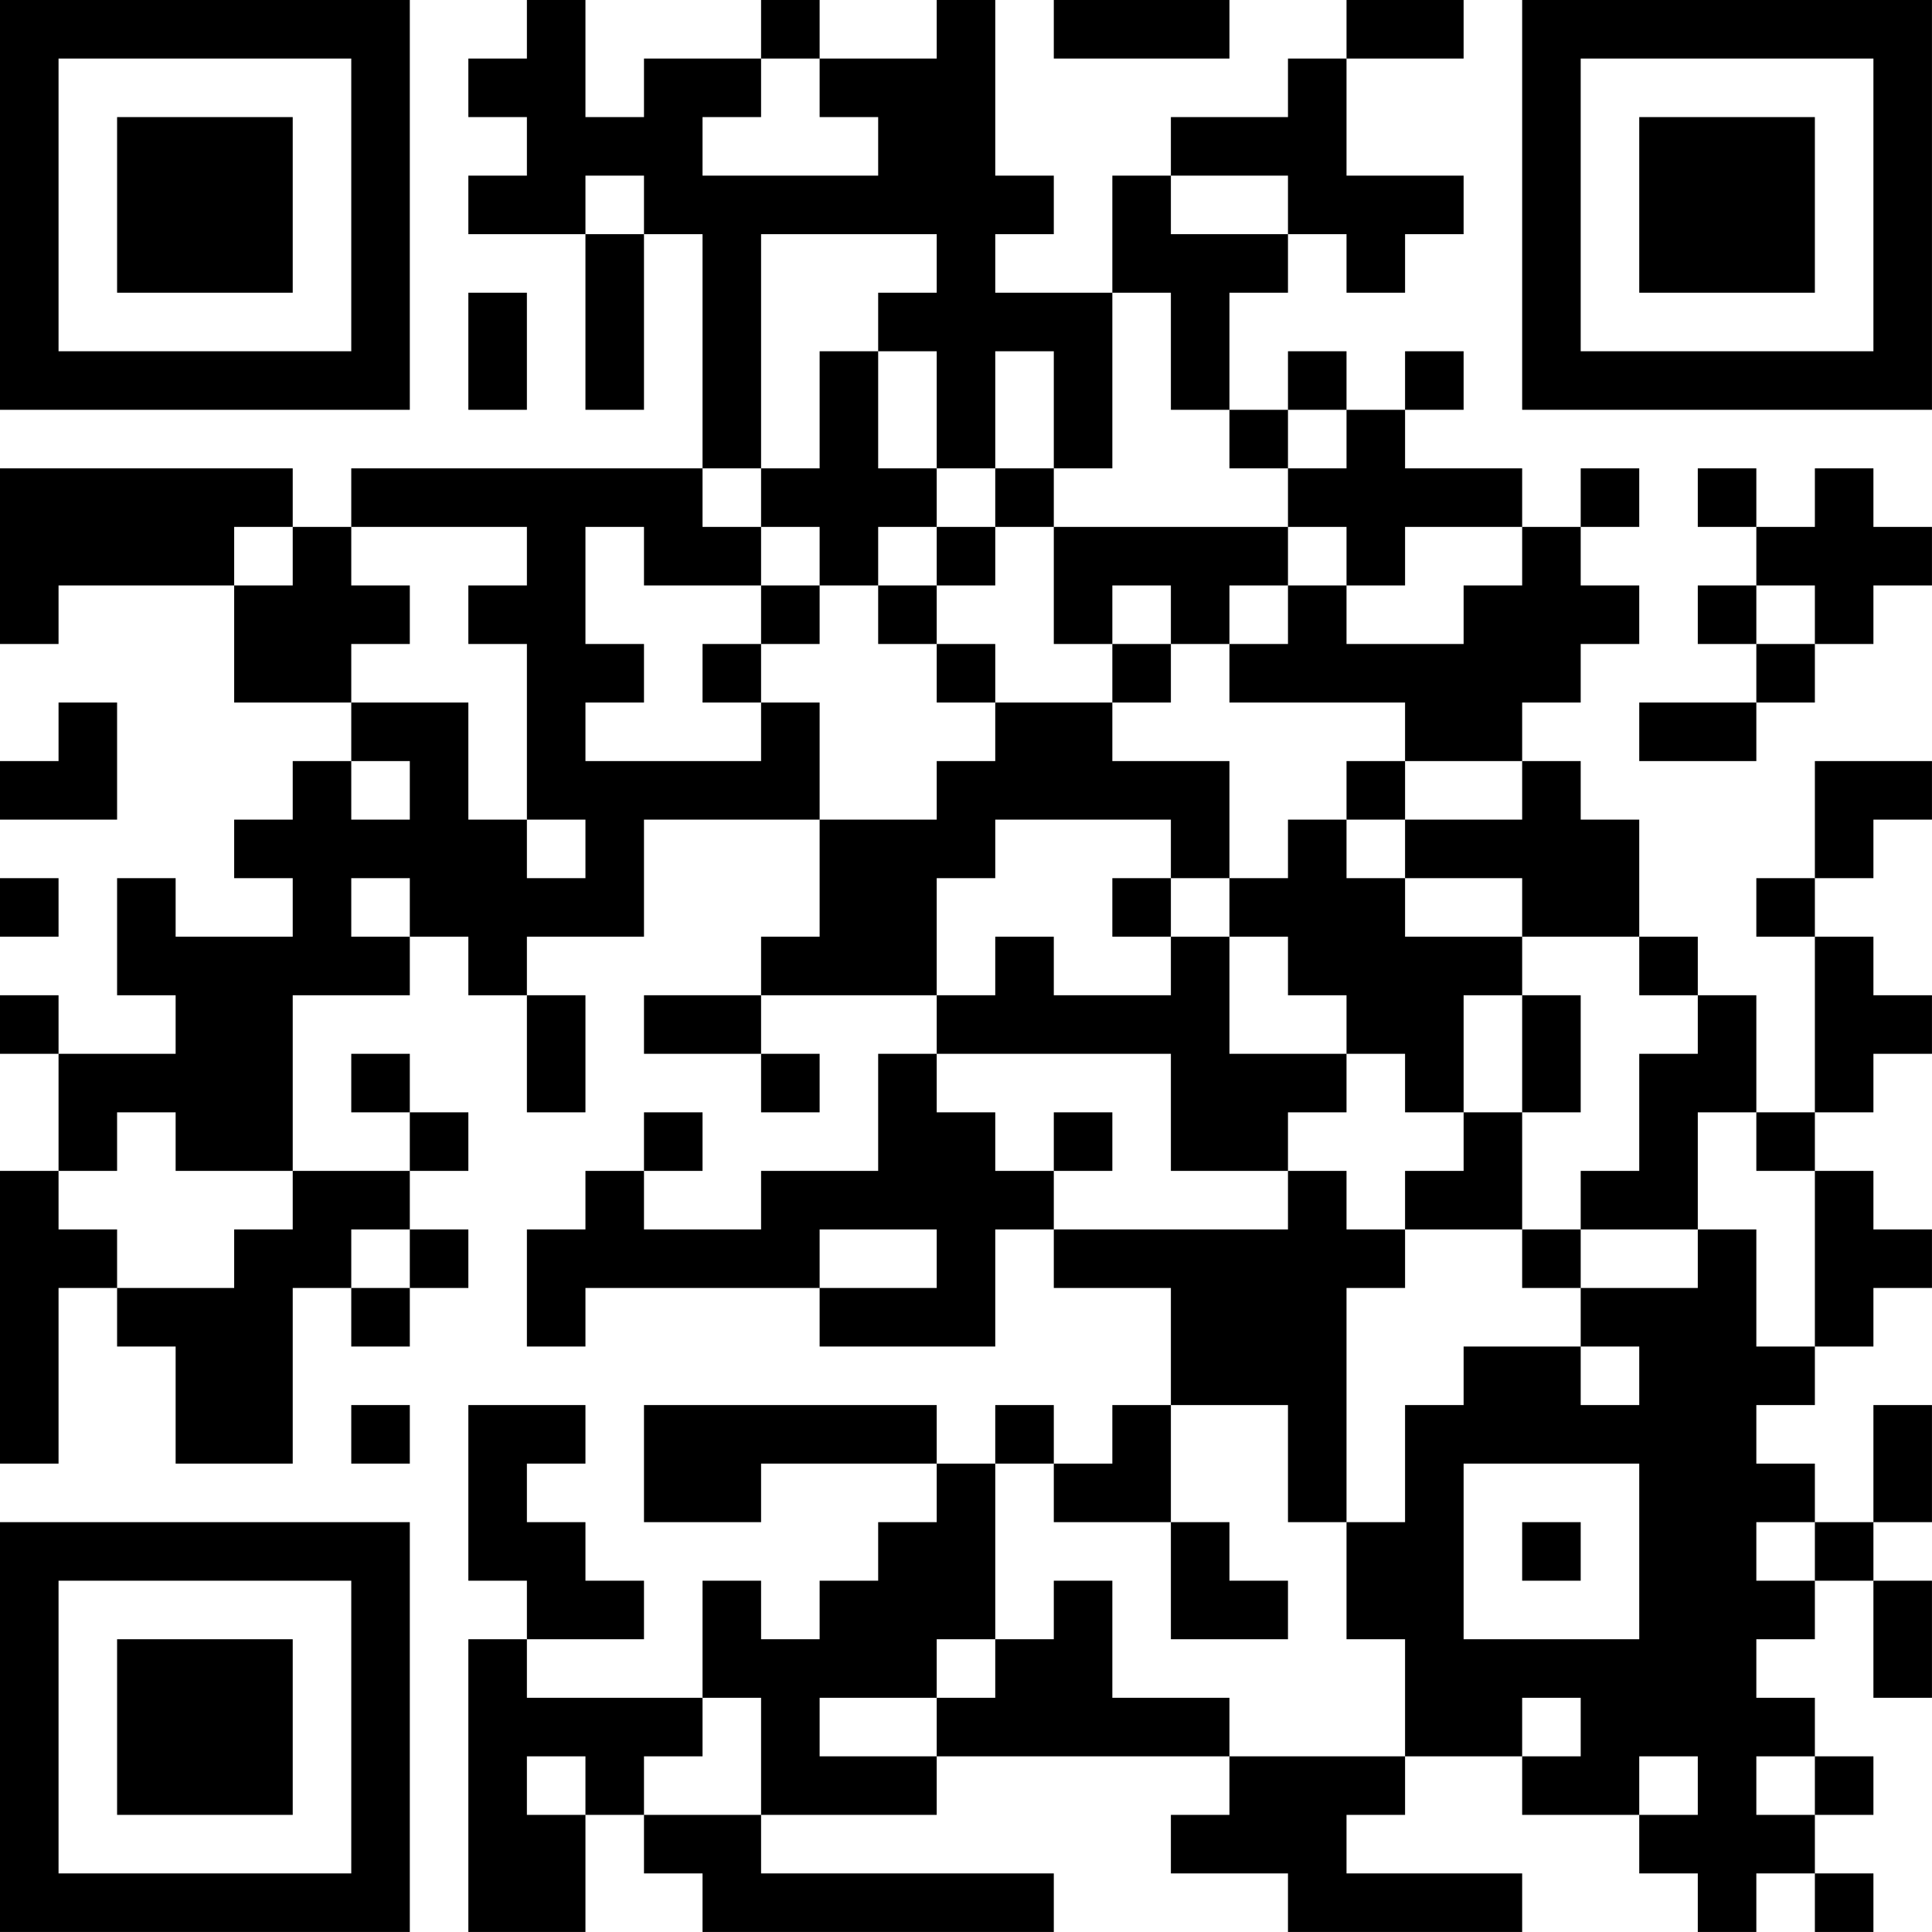<?xml version="1.0" encoding="UTF-8"?>
<svg xmlns="http://www.w3.org/2000/svg" version="1.1" width="400" height="400" viewBox="0 0 400 400"><rect x="0" y="0" width="400" height="400" fill="#ffffff"/><g transform="scale(12.121)"><g transform="translate(0,0)"><path fill-rule="evenodd" d="M9 0L9 1L8 1L8 2L9 2L9 3L8 3L8 4L10 4L10 7L11 7L11 4L12 4L12 8L6 8L6 9L5 9L5 8L0 8L0 11L1 11L1 10L4 10L4 12L6 12L6 13L5 13L5 14L4 14L4 15L5 15L5 16L3 16L3 15L2 15L2 17L3 17L3 18L1 18L1 17L0 17L0 18L1 18L1 20L0 20L0 25L1 25L1 22L2 22L2 23L3 23L3 25L5 25L5 22L6 22L6 23L7 23L7 22L8 22L8 21L7 21L7 20L8 20L8 19L7 19L7 18L6 18L6 19L7 19L7 20L5 20L5 17L7 17L7 16L8 16L8 17L9 17L9 19L10 19L10 17L9 17L9 16L11 16L11 14L14 14L14 16L13 16L13 17L11 17L11 18L13 18L13 19L14 19L14 18L13 18L13 17L16 17L16 18L15 18L15 20L13 20L13 21L11 21L11 20L12 20L12 19L11 19L11 20L10 20L10 21L9 21L9 23L10 23L10 22L14 22L14 23L17 23L17 21L18 21L18 22L20 22L20 24L19 24L19 25L18 25L18 24L17 24L17 25L16 25L16 24L11 24L11 26L13 26L13 25L16 25L16 26L15 26L15 27L14 27L14 28L13 28L13 27L12 27L12 29L9 29L9 28L11 28L11 27L10 27L10 26L9 26L9 25L10 25L10 24L8 24L8 27L9 27L9 28L8 28L8 33L10 33L10 31L11 31L11 32L12 32L12 33L18 33L18 32L13 32L13 31L16 31L16 30L21 30L21 31L20 31L20 32L22 32L22 33L26 33L26 32L23 32L23 31L24 31L24 30L26 30L26 31L28 31L28 32L29 32L29 33L30 33L30 32L31 32L31 33L32 33L32 32L31 32L31 31L32 31L32 30L31 30L31 29L30 29L30 28L31 28L31 27L32 27L32 29L33 29L33 27L32 27L32 26L33 26L33 24L32 24L32 26L31 26L31 25L30 25L30 24L31 24L31 23L32 23L32 22L33 22L33 21L32 21L32 20L31 20L31 19L32 19L32 18L33 18L33 17L32 17L32 16L31 16L31 15L32 15L32 14L33 14L33 13L31 13L31 15L30 15L30 16L31 16L31 19L30 19L30 17L29 17L29 16L28 16L28 14L27 14L27 13L26 13L26 12L27 12L27 11L28 11L28 10L27 10L27 9L28 9L28 8L27 8L27 9L26 9L26 8L24 8L24 7L25 7L25 6L24 6L24 7L23 7L23 6L22 6L22 7L21 7L21 5L22 5L22 4L23 4L23 5L24 5L24 4L25 4L25 3L23 3L23 1L25 1L25 0L23 0L23 1L22 1L22 2L20 2L20 3L19 3L19 5L17 5L17 4L18 4L18 3L17 3L17 0L16 0L16 1L14 1L14 0L13 0L13 1L11 1L11 2L10 2L10 0ZM18 0L18 1L21 1L21 0ZM13 1L13 2L12 2L12 3L15 3L15 2L14 2L14 1ZM10 3L10 4L11 4L11 3ZM20 3L20 4L22 4L22 3ZM13 4L13 8L12 8L12 9L13 9L13 10L11 10L11 9L10 9L10 11L11 11L11 12L10 12L10 13L13 13L13 12L14 12L14 14L16 14L16 13L17 13L17 12L19 12L19 13L21 13L21 15L20 15L20 14L17 14L17 15L16 15L16 17L17 17L17 16L18 16L18 17L20 17L20 16L21 16L21 18L23 18L23 19L22 19L22 20L20 20L20 18L16 18L16 19L17 19L17 20L18 20L18 21L22 21L22 20L23 20L23 21L24 21L24 22L23 22L23 26L22 26L22 24L20 24L20 26L18 26L18 25L17 25L17 28L16 28L16 29L14 29L14 30L16 30L16 29L17 29L17 28L18 28L18 27L19 27L19 29L21 29L21 30L24 30L24 28L23 28L23 26L24 26L24 24L25 24L25 23L27 23L27 24L28 24L28 23L27 23L27 22L29 22L29 21L30 21L30 23L31 23L31 20L30 20L30 19L29 19L29 21L27 21L27 20L28 20L28 18L29 18L29 17L28 17L28 16L26 16L26 15L24 15L24 14L26 14L26 13L24 13L24 12L21 12L21 11L22 11L22 10L23 10L23 11L25 11L25 10L26 10L26 9L24 9L24 10L23 10L23 9L22 9L22 8L23 8L23 7L22 7L22 8L21 8L21 7L20 7L20 5L19 5L19 8L18 8L18 6L17 6L17 8L16 8L16 6L15 6L15 5L16 5L16 4ZM8 5L8 7L9 7L9 5ZM14 6L14 8L13 8L13 9L14 9L14 10L13 10L13 11L12 11L12 12L13 12L13 11L14 11L14 10L15 10L15 11L16 11L16 12L17 12L17 11L16 11L16 10L17 10L17 9L18 9L18 11L19 11L19 12L20 12L20 11L21 11L21 10L22 10L22 9L18 9L18 8L17 8L17 9L16 9L16 8L15 8L15 6ZM29 8L29 9L30 9L30 10L29 10L29 11L30 11L30 12L28 12L28 13L30 13L30 12L31 12L31 11L32 11L32 10L33 10L33 9L32 9L32 8L31 8L31 9L30 9L30 8ZM4 9L4 10L5 10L5 9ZM6 9L6 10L7 10L7 11L6 11L6 12L8 12L8 14L9 14L9 15L10 15L10 14L9 14L9 11L8 11L8 10L9 10L9 9ZM15 9L15 10L16 10L16 9ZM19 10L19 11L20 11L20 10ZM30 10L30 11L31 11L31 10ZM1 12L1 13L0 13L0 14L2 14L2 12ZM6 13L6 14L7 14L7 13ZM23 13L23 14L22 14L22 15L21 15L21 16L22 16L22 17L23 17L23 18L24 18L24 19L25 19L25 20L24 20L24 21L26 21L26 22L27 22L27 21L26 21L26 19L27 19L27 17L26 17L26 16L24 16L24 15L23 15L23 14L24 14L24 13ZM0 15L0 16L1 16L1 15ZM6 15L6 16L7 16L7 15ZM19 15L19 16L20 16L20 15ZM25 17L25 19L26 19L26 17ZM2 19L2 20L1 20L1 21L2 21L2 22L4 22L4 21L5 21L5 20L3 20L3 19ZM18 19L18 20L19 20L19 19ZM6 21L6 22L7 22L7 21ZM14 21L14 22L16 22L16 21ZM6 24L6 25L7 25L7 24ZM25 25L25 28L28 28L28 25ZM20 26L20 28L22 28L22 27L21 27L21 26ZM26 26L26 27L27 27L27 26ZM30 26L30 27L31 27L31 26ZM12 29L12 30L11 30L11 31L13 31L13 29ZM26 29L26 30L27 30L27 29ZM9 30L9 31L10 31L10 30ZM28 30L28 31L29 31L29 30ZM30 30L30 31L31 31L31 30ZM0 0L0 7L7 7L7 0ZM1 1L1 6L6 6L6 1ZM2 2L2 5L5 5L5 2ZM26 0L26 7L33 7L33 0ZM27 1L27 6L32 6L32 1ZM28 2L28 5L31 5L31 2ZM0 26L0 33L7 33L7 26ZM1 27L1 32L6 32L6 27ZM2 28L2 31L5 31L5 28Z" fill="#000000"/></g></g></svg>
